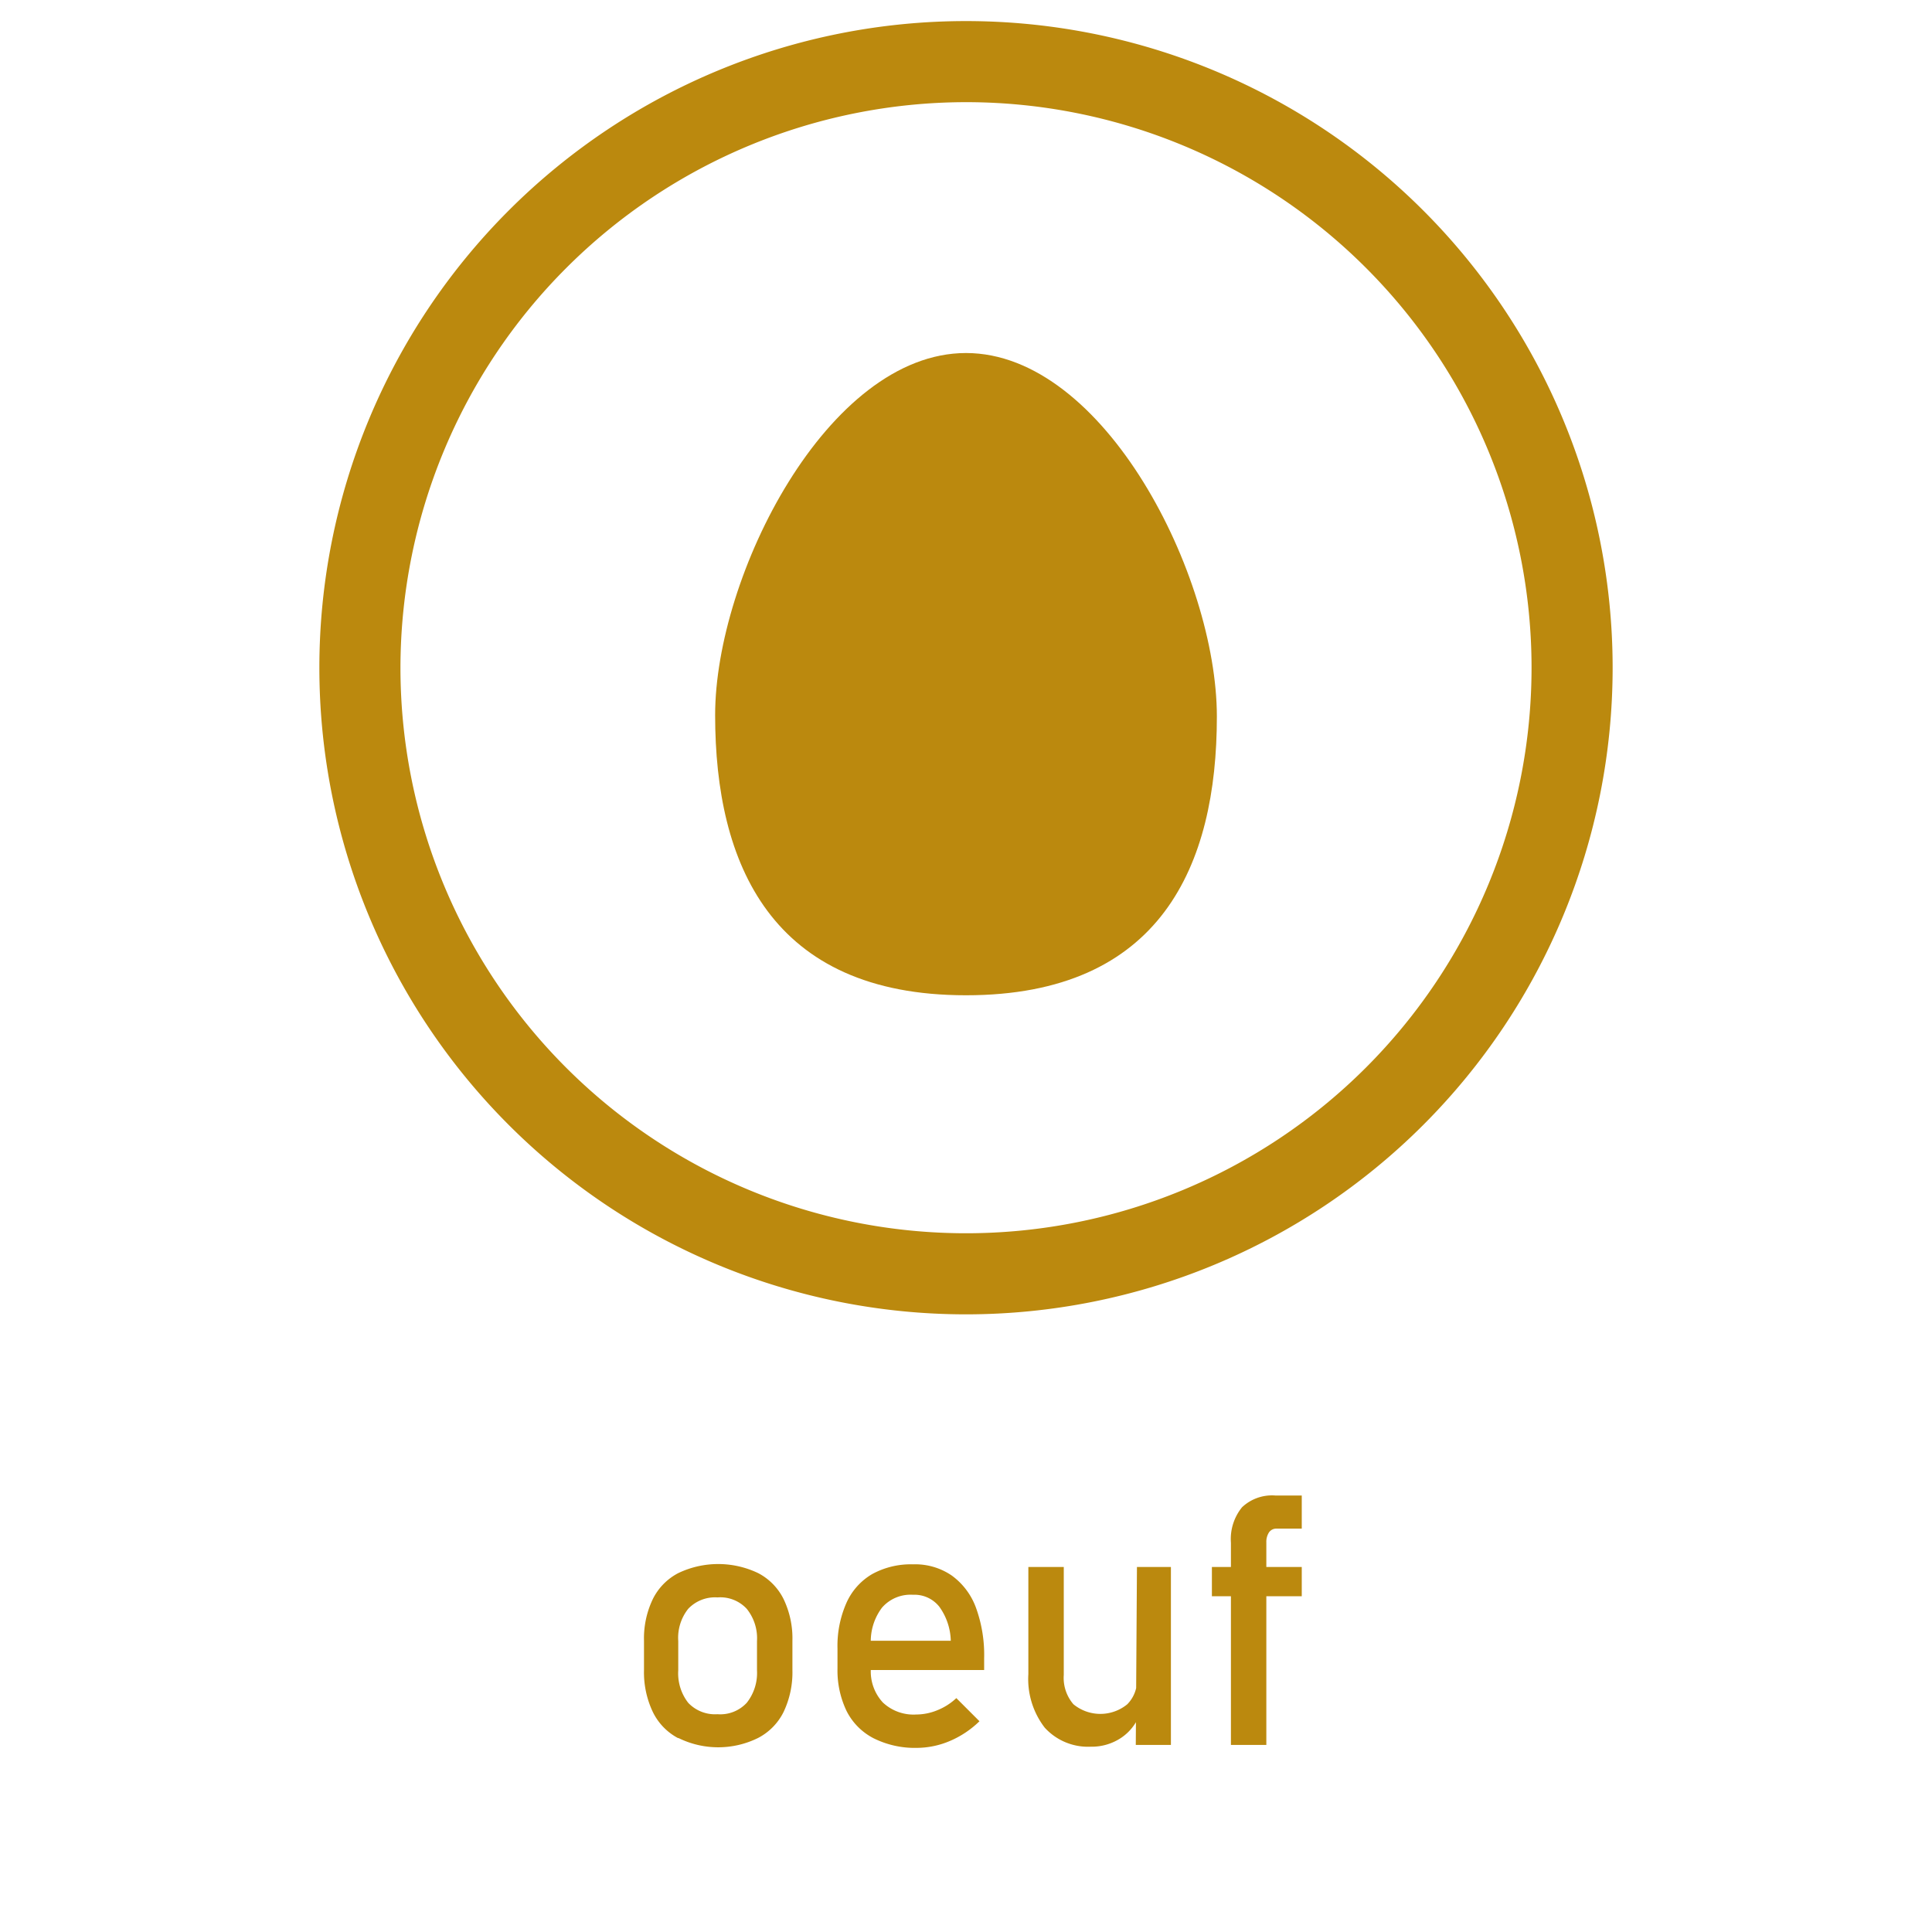 <svg id="elements" xmlns="http://www.w3.org/2000/svg" viewBox="0 0 66 66"><defs><style>.cls-1{fill:#525252;}.cls-2{fill:#fff;}.cls-3{fill:#bb890e;}</style></defs><rect class="cls-1" x="-2096.14" y="-982" width="3733" height="3644"/><rect class="cls-2" x="-151.93" y="-96.34" width="231.54" height="261.09"/><path class="cls-3" d="M33,12.06c-4.73,0-8.57,7.61-8.57,12.37C24.43,29.51,26.34,34,33,34s8.57-4.44,8.57-9.52C41.57,19.67,37.73,12.06,33,12.06Z"/><path class="cls-3" d="M23.17,59.38a2,2,0,0,1-.87-.9,3.15,3.15,0,0,1-.3-1.43v-1a3.1,3.1,0,0,1,.3-1.42,2,2,0,0,1,.87-.89,3.16,3.16,0,0,1,2.73,0,2,2,0,0,1,.87.89,3.1,3.1,0,0,1,.3,1.42v1a3.15,3.15,0,0,1-.3,1.43,2,2,0,0,1-.87.89,3.07,3.07,0,0,1-2.73,0Zm2.34-1.21a1.64,1.64,0,0,0,.35-1.11v-1a1.6,1.6,0,0,0-.35-1.1,1.23,1.23,0,0,0-1-.39,1.26,1.26,0,0,0-1,.39,1.59,1.59,0,0,0-.34,1.1v1a1.64,1.64,0,0,0,.34,1.11,1.26,1.26,0,0,0,1,.39A1.23,1.23,0,0,0,25.51,58.17Z"/><path class="cls-3" d="M29.84,59.38a2.12,2.12,0,0,1-.92-.93A3.2,3.2,0,0,1,28.61,57v-.68a3.63,3.63,0,0,1,.3-1.55,2.15,2.15,0,0,1,.89-1,2.75,2.75,0,0,1,1.39-.33,2.21,2.21,0,0,1,1.32.38,2.36,2.36,0,0,1,.83,1.1,4.72,4.72,0,0,1,.28,1.73v.4H29.48v-1h3a2.07,2.07,0,0,0-.39-1.16,1.08,1.08,0,0,0-.9-.41,1.29,1.29,0,0,0-1.06.44,1.91,1.91,0,0,0-.38,1.26V57a1.56,1.56,0,0,0,.41,1.16,1.53,1.53,0,0,0,1.14.41,1.91,1.91,0,0,0,.73-.15,2.06,2.06,0,0,0,.64-.41l.79.79a3.28,3.28,0,0,1-1,.67,2.92,2.92,0,0,1-1.14.24A3.15,3.15,0,0,1,29.84,59.38Z"/><path class="cls-3" d="M36.34,57.22a1.38,1.38,0,0,0,.33,1,1.45,1.45,0,0,0,1.84,0,1.16,1.16,0,0,0,.33-.89l.08,1.27a1.67,1.67,0,0,1-.61.76,1.81,1.81,0,0,1-1.05.31,2,2,0,0,1-1.57-.65,2.72,2.72,0,0,1-.56-1.83V53.53h1.21Zm2.5-3.69H40v6.08h-1.2Z"/><path class="cls-3" d="M41.4,53.53h3.07v1H41.4Zm.65-.83a1.72,1.72,0,0,1,.38-1.21,1.49,1.49,0,0,1,1.15-.4h.89v1.13h-.86a.3.3,0,0,0-.26.13.59.59,0,0,0-.09.34v6.92H42.05Z"/><path class="cls-3" d="M33,3.49A19.32,19.32,0,1,1,13.68,22.81,19.34,19.34,0,0,1,33,3.49M33,.72A22.09,22.09,0,1,0,55.09,22.81,22.09,22.09,0,0,0,33,.72Z"/></svg>